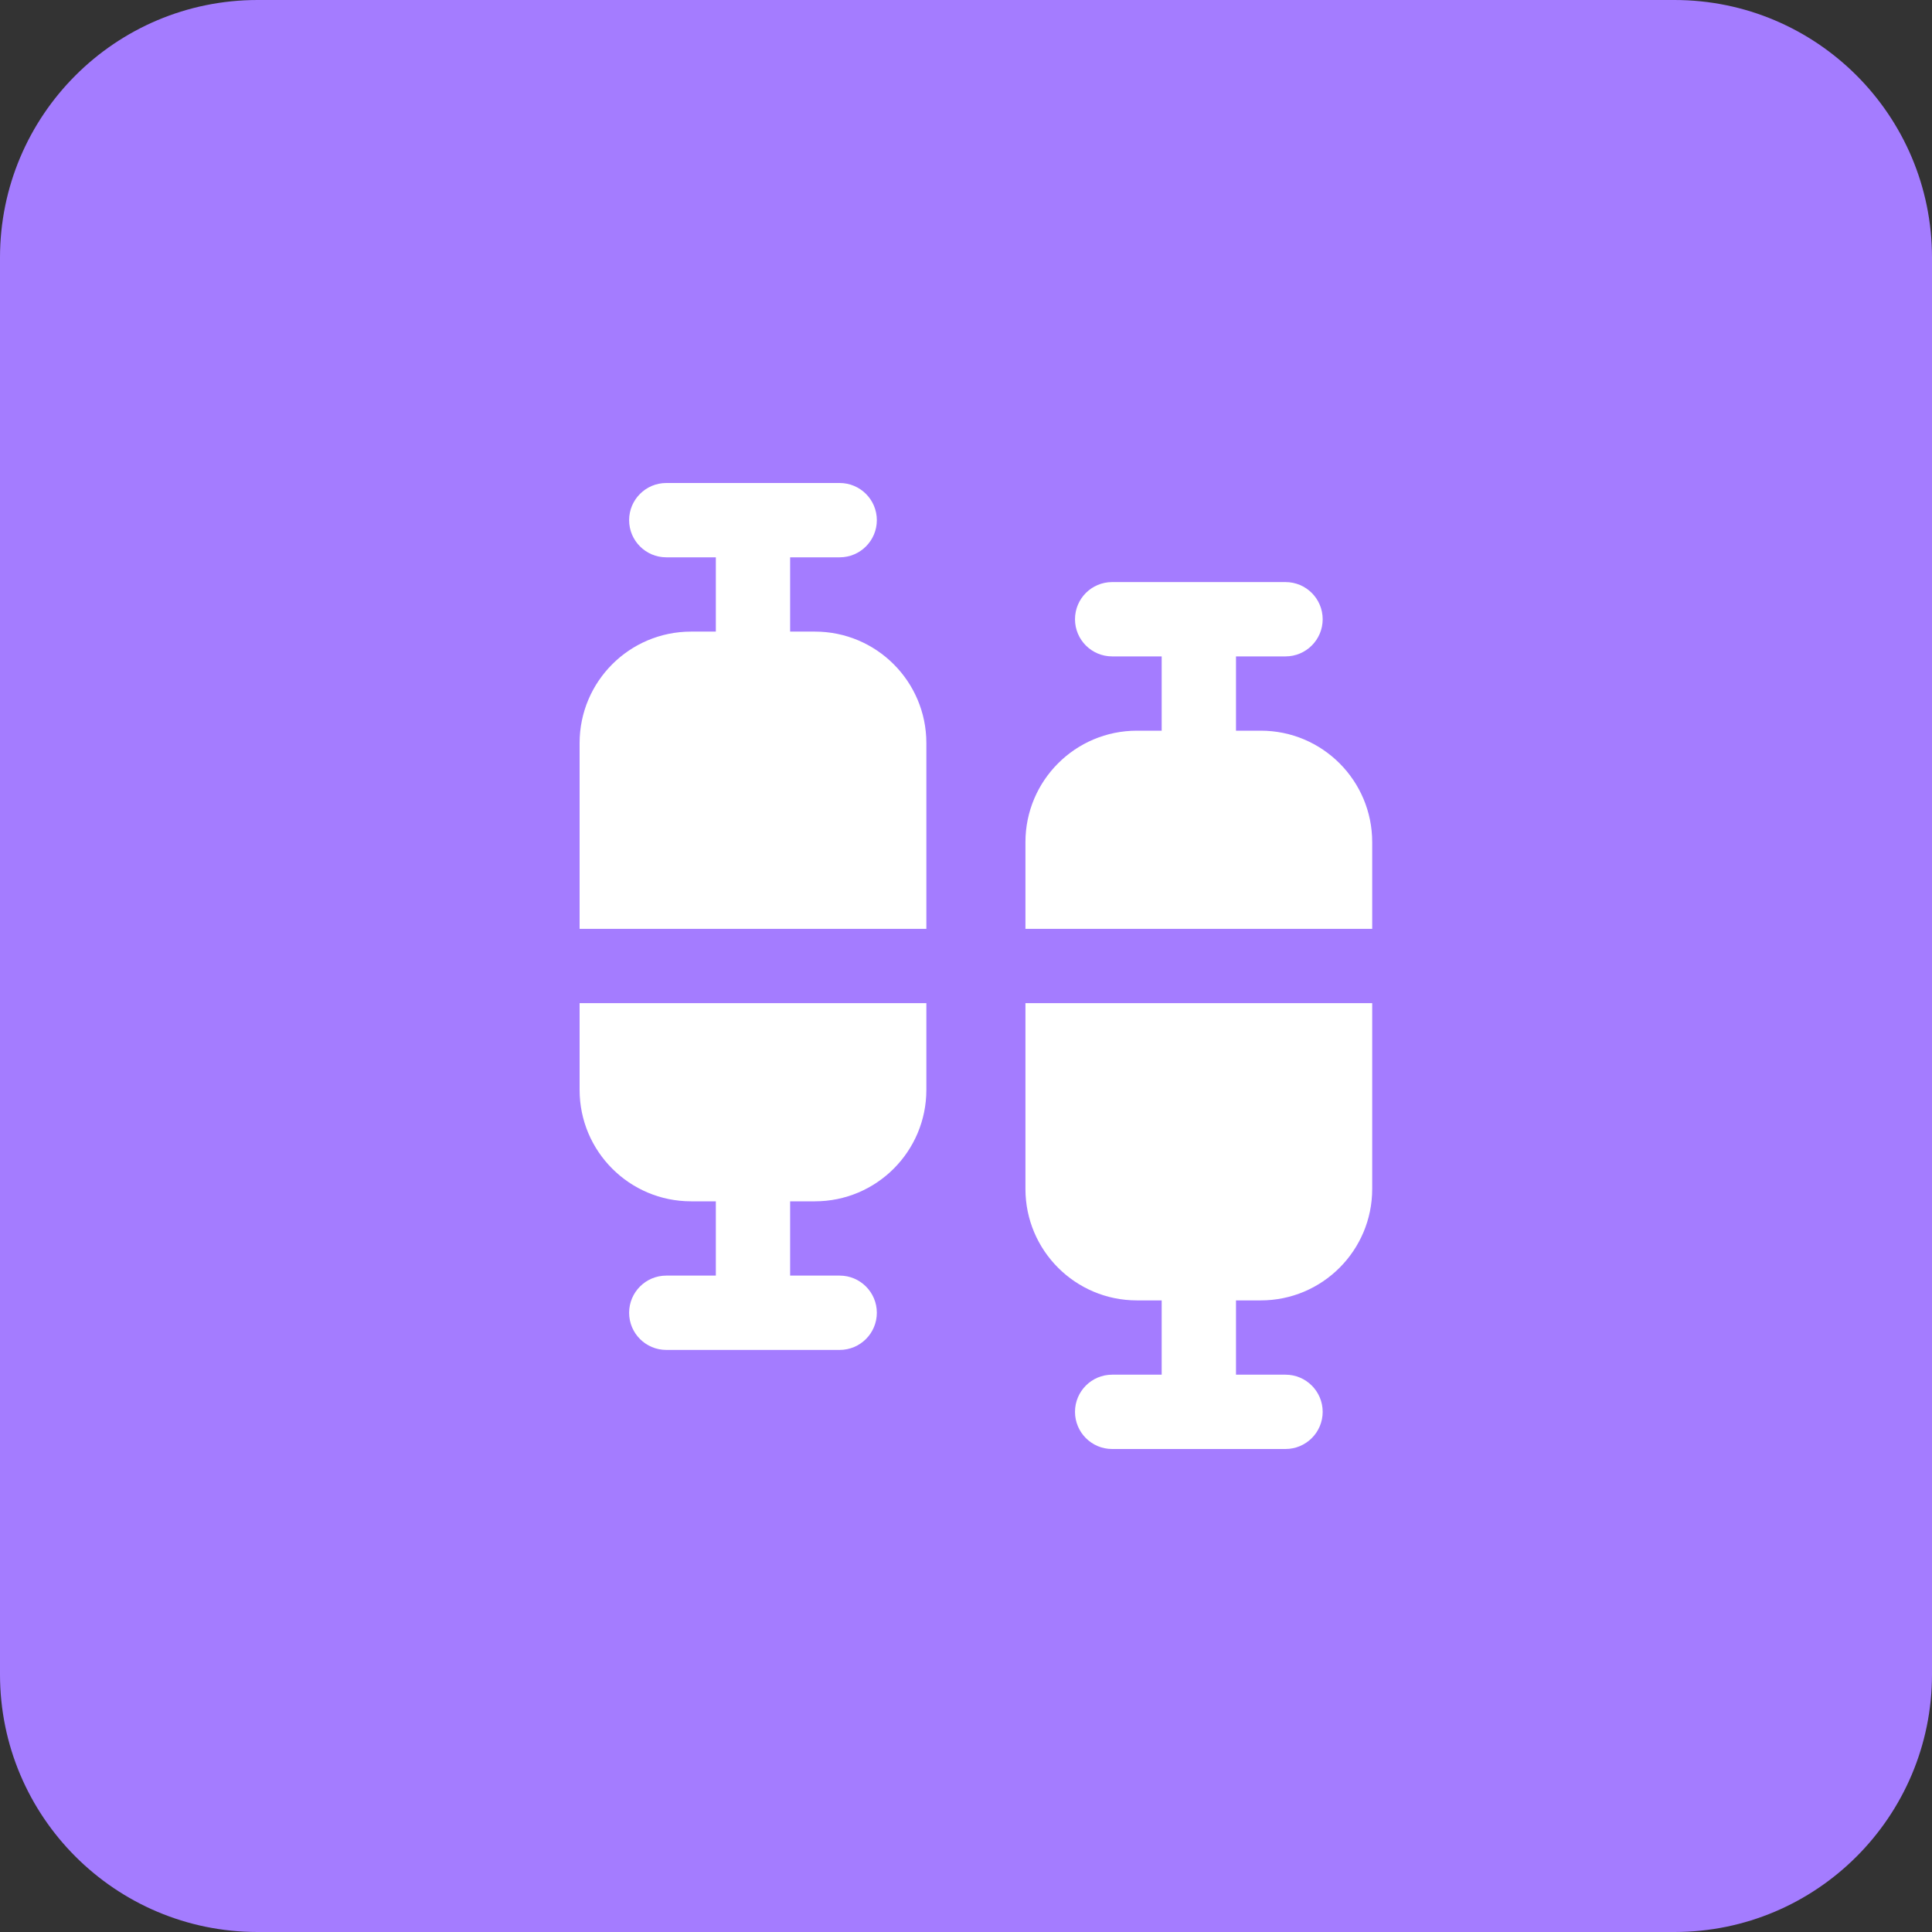 <?xml version="1.0" encoding="utf-8"?>
<svg width="60" height="60" viewBox="0 0 60 60" fill="none" xmlns="http://www.w3.org/2000/svg">
<rect x="0" y="0" width="60" height="60" fill="#333333" stroke="none"/>
<path d="M0 8C0 3.582 3.582 0 8 0H52C56.418 0 60 3.582 60 8V52C60 56.418 56.418 60 52 60H8C3.582 60 0 56.418 0 52V8Z" fill="#A47CFF"/>
<path d="M20.692 15C20.055 15 19.538 15.517 19.538 16.154C19.538 16.791 20.055 17.308 20.692 17.308H22.231V19.615H21.462C19.55 19.615 18 21.165 18 23.077V28.846H28.769V23.077C28.769 21.165 27.219 19.615 25.308 19.615H24.538V17.308H26.077C26.714 17.308 27.231 16.791 27.231 16.154C27.231 15.517 26.714 15 26.077 15H20.692ZM20.692 39.615C20.055 39.615 19.538 40.132 19.538 40.769C19.538 41.407 20.055 41.923 20.692 41.923H26.077C26.714 41.923 27.231 41.407 27.231 40.769C27.231 40.132 26.714 39.615 26.077 39.615H24.538V37.308H25.308C27.219 37.308 28.769 35.758 28.769 33.846V31.154H18V33.846C18 35.758 19.55 37.308 21.462 37.308H22.231V39.615H20.692ZM33.385 19.231C33.385 18.593 33.901 18.077 34.538 18.077H39.923C40.56 18.077 41.077 18.593 41.077 19.231C41.077 19.868 40.56 20.385 39.923 20.385H38.385V22.692H39.154C41.066 22.692 42.615 24.242 42.615 26.154V28.846H31.846V26.154C31.846 24.242 33.396 22.692 35.308 22.692H36.077V20.385H34.538C33.901 20.385 33.385 19.868 33.385 19.231ZM31.846 36.923V31.154H42.615V36.923C42.615 38.835 41.066 40.385 39.154 40.385H38.385V42.692H39.923C40.56 42.692 41.077 43.209 41.077 43.846C41.077 44.483 40.56 45 39.923 45H34.538C33.901 45 33.385 44.483 33.385 43.846C33.385 43.209 33.901 42.692 34.538 42.692H36.077V40.385H35.308C33.396 40.385 31.846 38.835 31.846 36.923Z" fill="white"/>
</svg>

